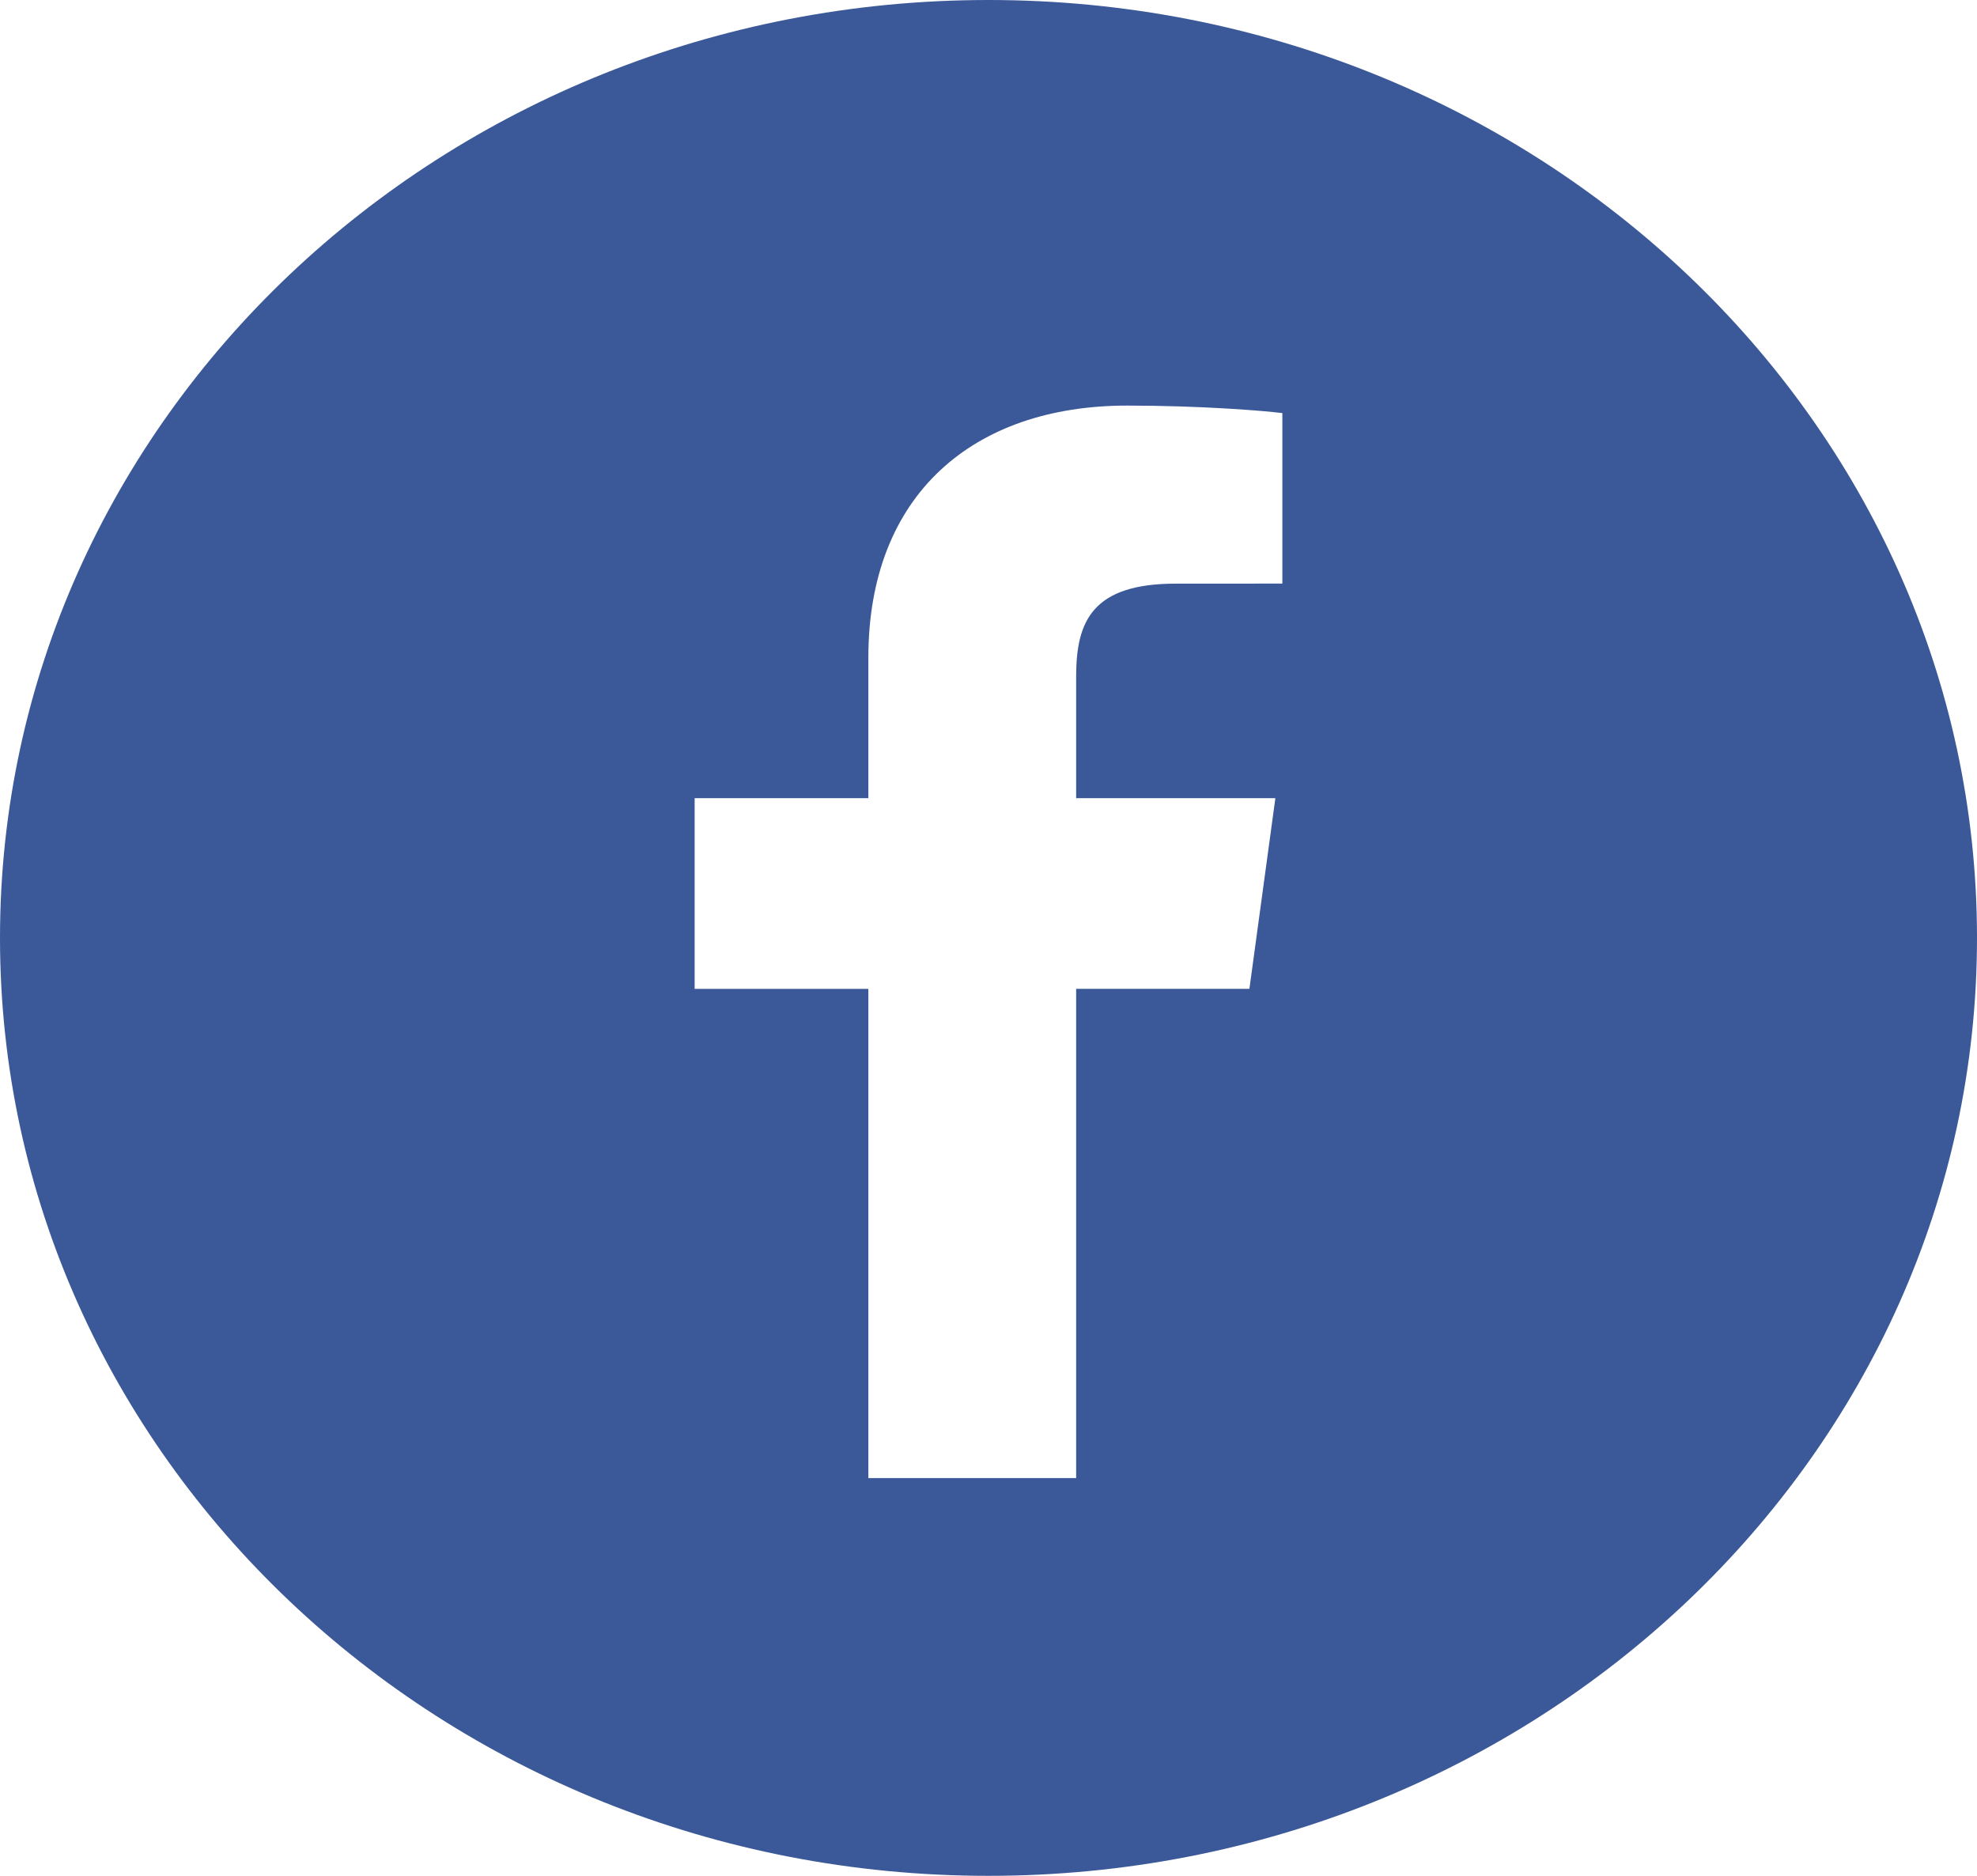 <svg xmlns="http://www.w3.org/2000/svg" width="39" height="37" viewBox="0 0 39 37">
  <path fill="#3B5998" fill-rule="evenodd" d="M19.5,37 C8.73,37 0,28.717 0,18.5 C0,8.283 8.73,0 19.5,0 C30.27,0 39,8.283 39,18.5 C39,28.717 30.27,37 19.5,37 Z M21.229,29.154 L21.229,19.504 L24.647,19.504 L25.159,15.744 L21.229,15.744 L21.229,13.343 C21.229,12.254 21.548,11.512 23.196,11.512 L25.297,11.511 L25.297,8.148 C24.934,8.102 23.686,8 22.235,8 C19.205,8 17.13,9.752 17.13,12.971 L17.13,15.744 L13.703,15.744 L13.703,19.505 L17.13,19.505 L17.13,29.154 L21.229,29.154 Z"/>
</svg>
